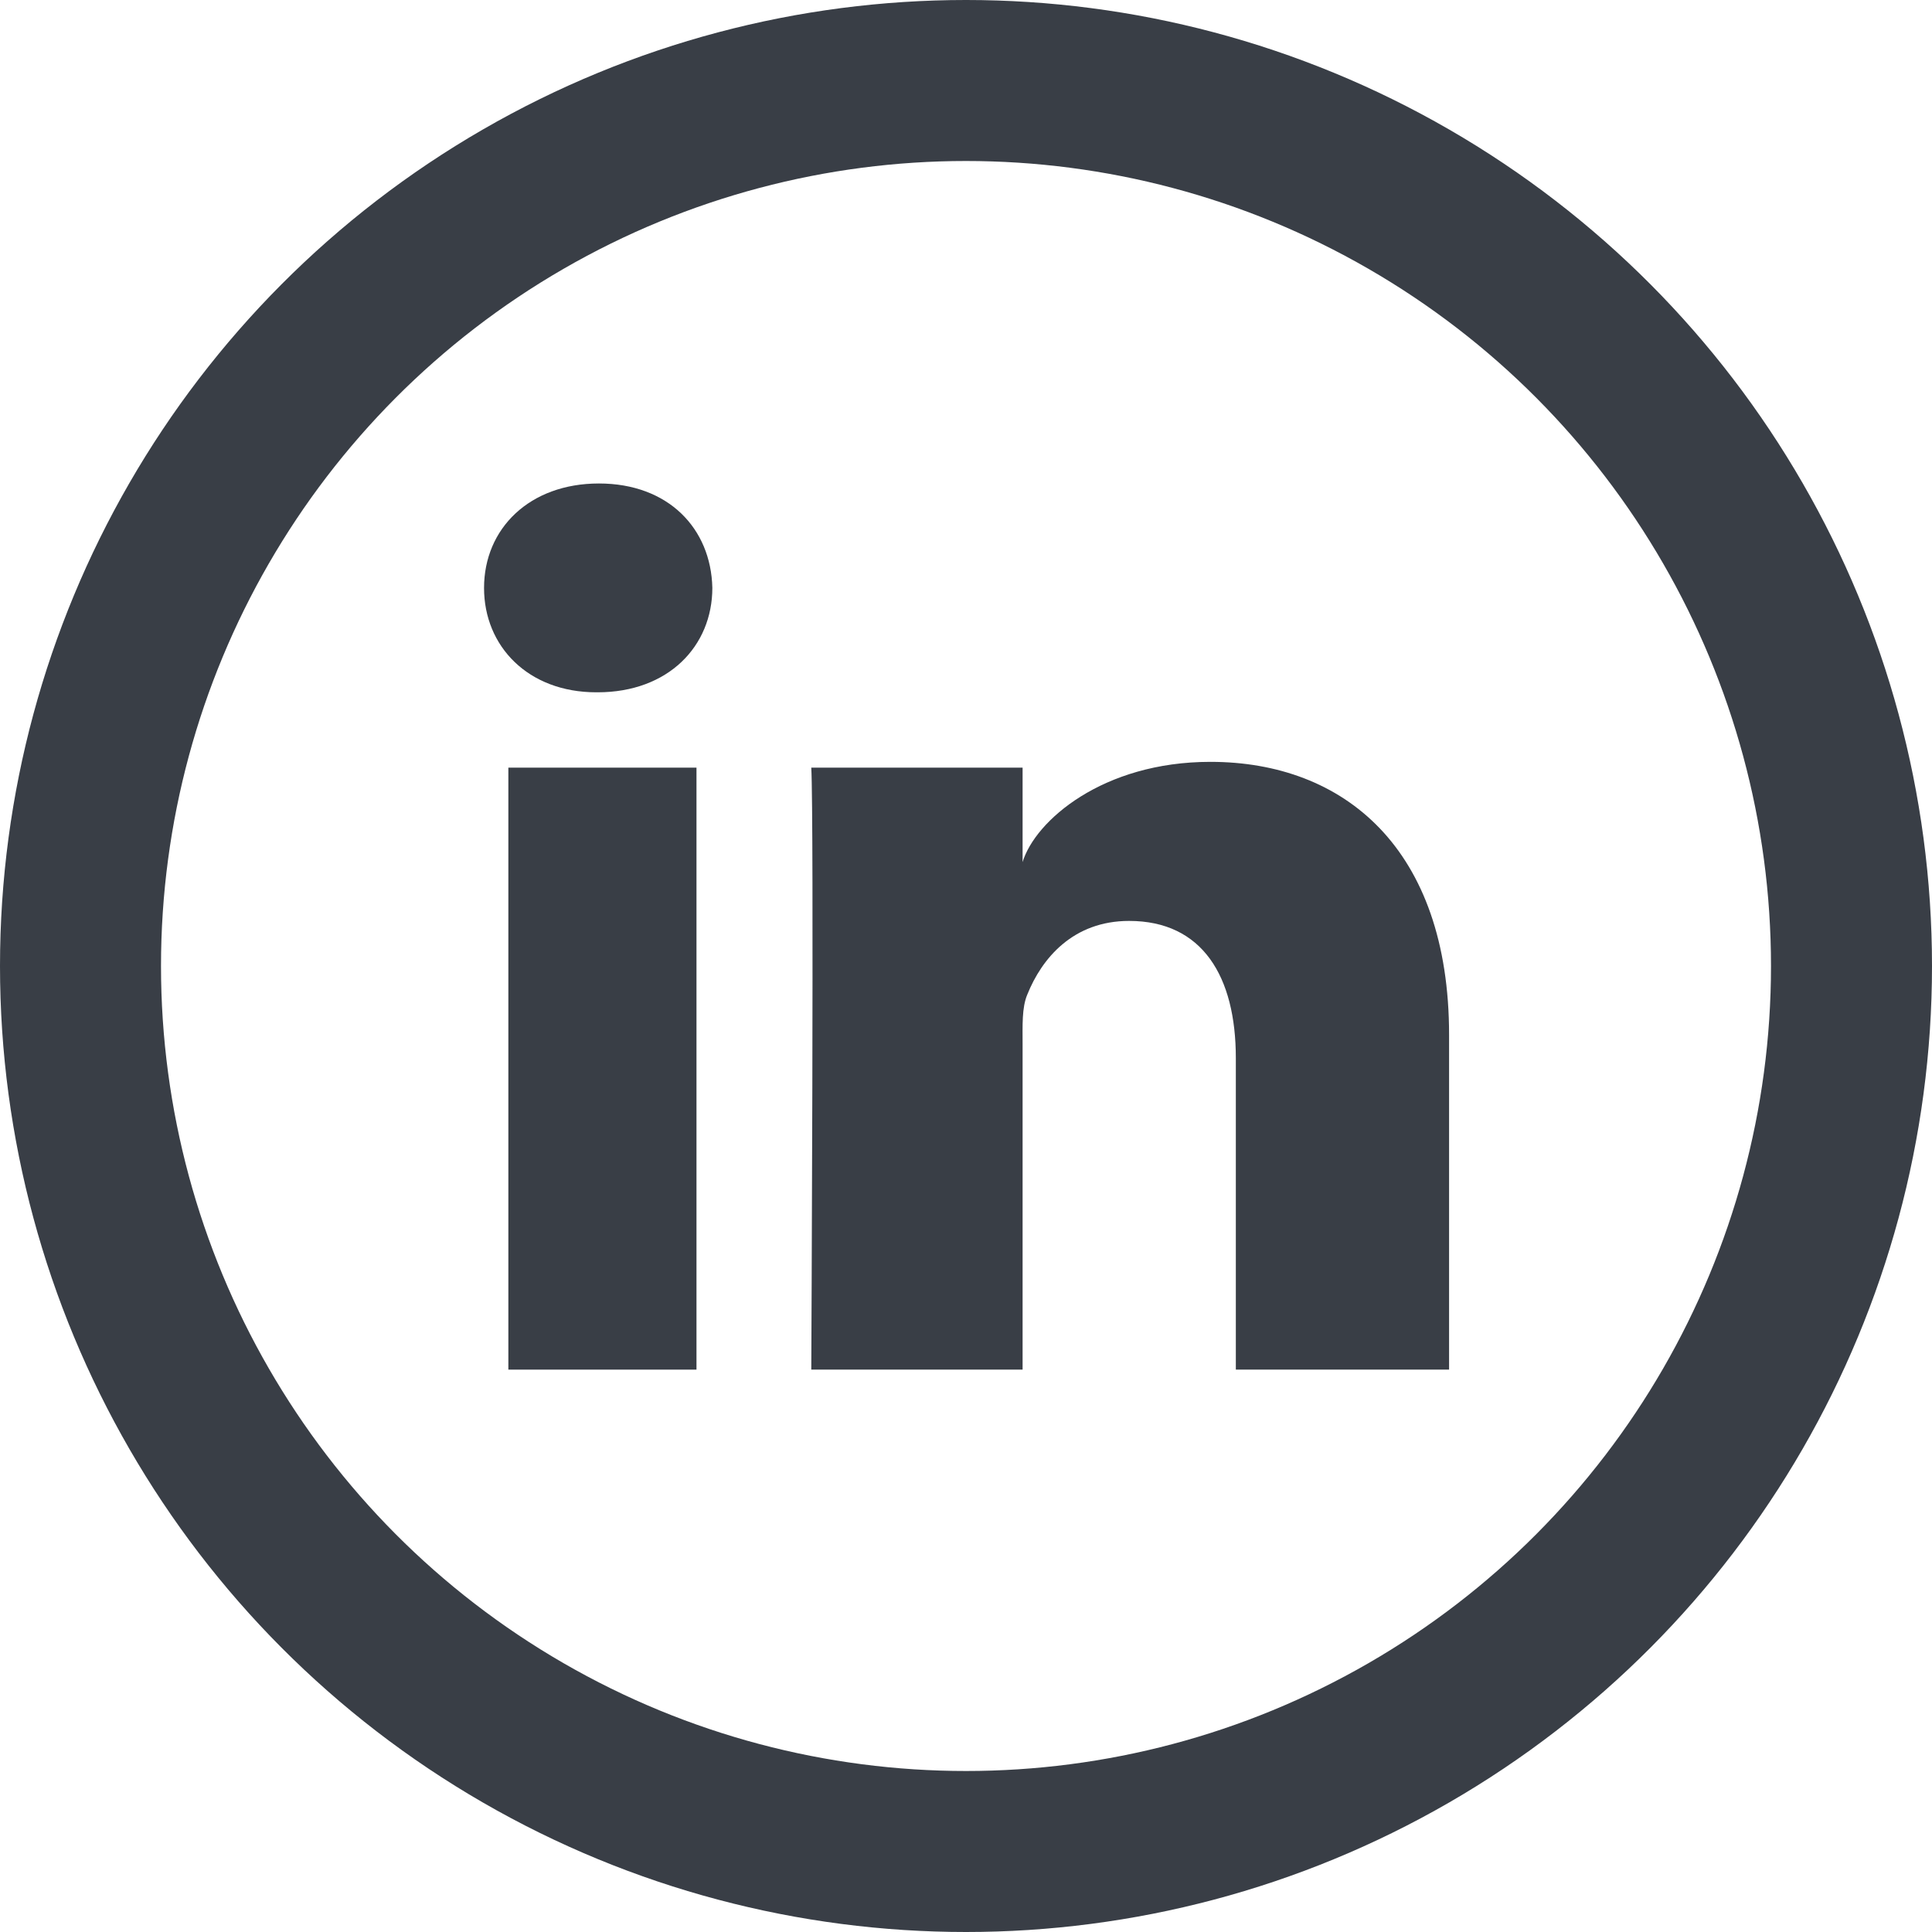 <?xml version="1.0" encoding="UTF-8"?>
<svg width="24px" height="24px" viewBox="0 0 24 24" version="1.1" xmlns="http://www.w3.org/2000/svg" xmlns:xlink="http://www.w3.org/1999/xlink">
    <title>Artboard</title>
    <g id="Artboard" stroke="none" stroke-width="1" fill="none" fill-rule="evenodd">
        <polygon id="Path" fill="#393E46" fill-rule="nonzero" points="8.652 17.014 6.315 17.014 6.315 9.536 8.652 9.536"></polygon>
        <path d="M7.424,8.6 L7.407,8.6 C6.561,8.6 6.013,8.029 6.013,7.304 C6.013,6.566 6.578,6.006 7.44,6.006 C8.302,6.006 8.832,6.564 8.849,7.302 C8.849,8.027 8.302,8.6 7.424,8.6 L7.424,8.6 Z" id="Path" fill="#393E46" fill-rule="nonzero"></path>
        <path d="M18.001,17.014 L15.352,17.014 L15.352,13.144 C15.352,12.131 14.938,11.44 14.026,11.44 C13.329,11.44 12.941,11.906 12.761,12.356 C12.693,12.517 12.703,12.742 12.703,12.967 L12.703,17.014 L10.078,17.014 C10.078,17.014 10.113,10.159 10.078,9.536 L12.703,9.536 L12.703,10.709 C12.859,10.196 13.697,9.464 15.036,9.464 C16.697,9.464 18.001,10.54 18.001,12.856 L18.001,17.014 Z" id="Path" fill="#393E46" fill-rule="nonzero"></path>
        <circle id="Oval" stroke="#393E46" stroke-width="2" cx="12" cy="12" r="11"></circle>
    </g>
</svg>
